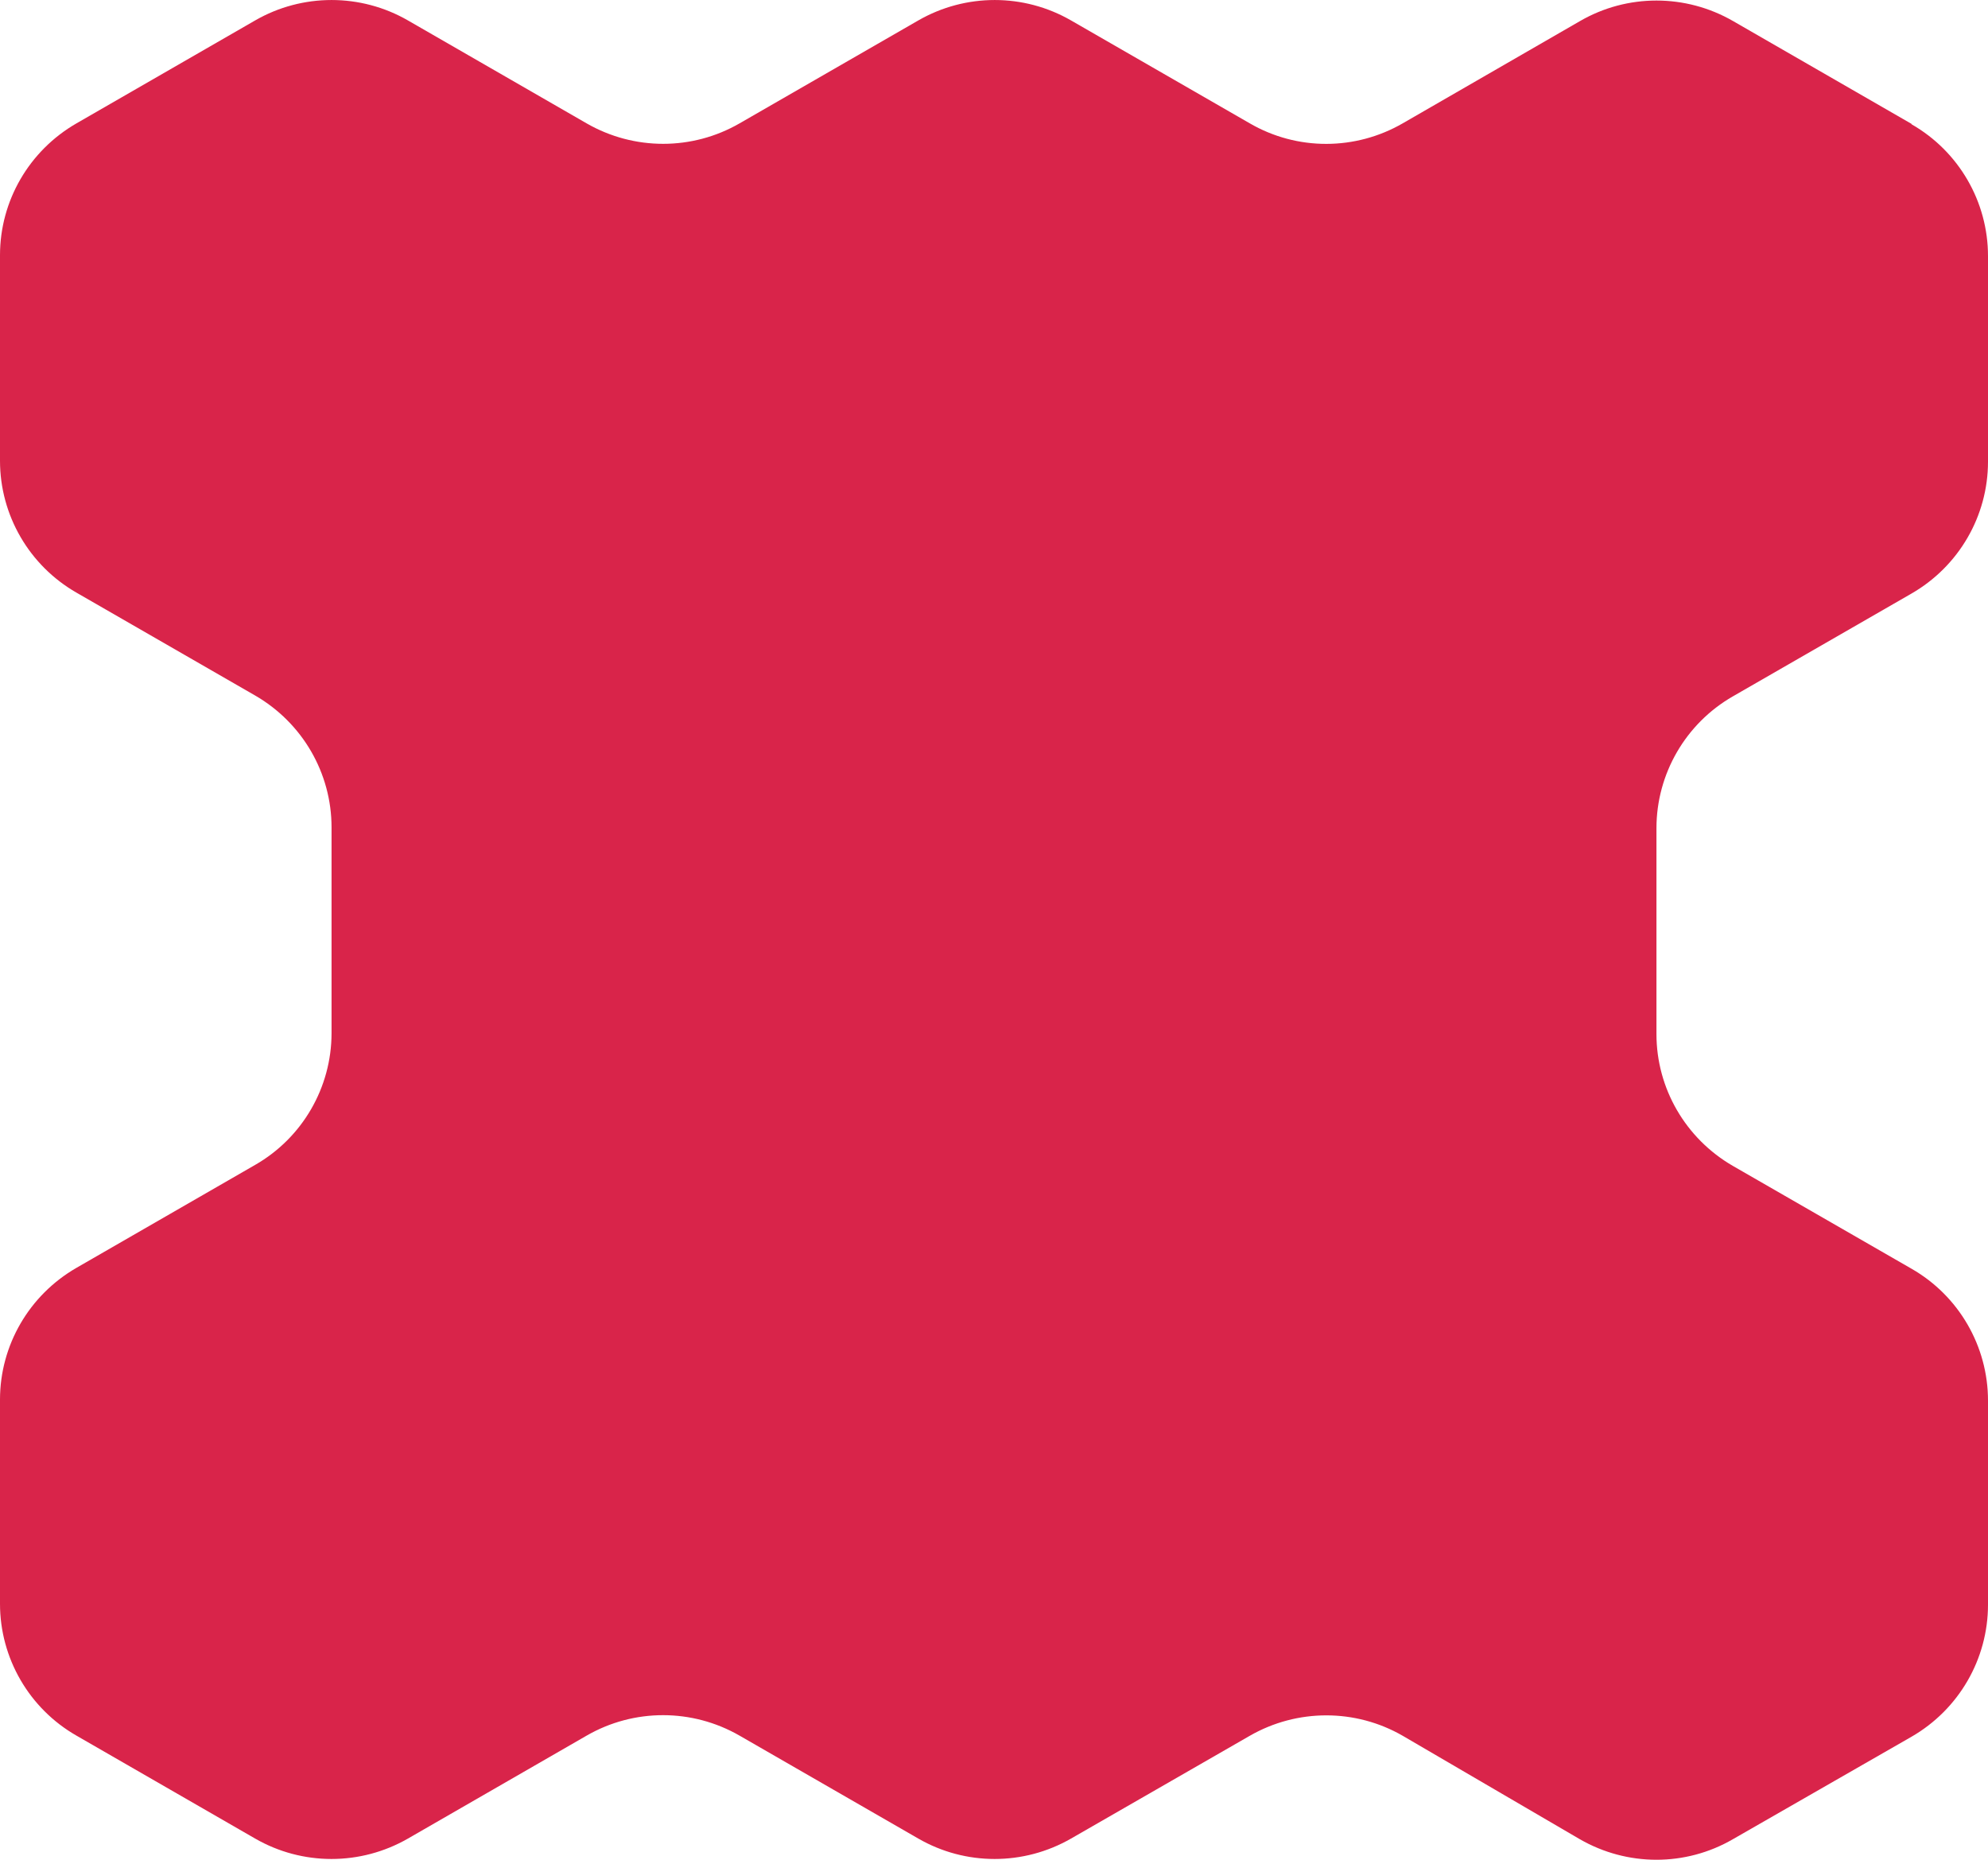 <svg width="31" height="29" viewBox="0 0 31 29" fill="none" xmlns="http://www.w3.org/2000/svg">
<path d="M29.808 1.932L27.024 0.328C26.285 -0.098 25.375 -0.098 24.639 0.328L21.874 1.923C21.136 2.349 20.227 2.352 19.488 1.923L16.702 0.319C15.965 -0.106 15.057 -0.106 14.319 0.319L11.532 1.924C10.795 2.349 9.887 2.349 9.148 1.924L6.362 0.319C5.625 -0.106 4.715 -0.106 3.978 0.319L1.192 1.924C0.455 2.349 -3.54179e-07 3.131 -2.80052e-07 3.979L2.32721e-10 7.185C7.43597e-08 8.033 0.455 8.818 1.192 9.241L3.978 10.845C4.715 11.271 5.17 12.053 5.17 12.901L5.17 16.11C5.17 16.958 4.715 17.743 3.978 18.165L1.192 19.77C0.455 20.195 1.20598e-06 20.977 1.28011e-06 21.825L1.5584e-06 25.009C1.63252e-06 25.856 0.455 26.642 1.192 27.064L3.978 28.669C4.715 29.094 5.623 29.094 6.362 28.669L9.148 27.064C9.885 26.639 10.793 26.639 11.532 27.064L14.319 28.669C15.055 29.094 15.963 29.094 16.702 28.669L19.488 27.067C20.227 26.642 21.138 26.642 21.874 27.067L24.636 28.68C25.375 29.105 26.282 29.108 27.021 28.68L29.808 27.081C30.545 26.656 31 25.871 31 25.023L31 21.84C31 20.992 30.545 20.206 29.808 19.784L27.021 18.18C26.285 17.754 25.83 16.972 25.83 16.124L25.83 12.915C25.83 12.067 26.285 11.282 27.021 10.859L29.808 9.255C30.545 8.83 31 8.047 31 7.199L31 3.993C31 3.145 30.545 2.36 29.808 1.938" fill="#D9244A"/>
</svg>
